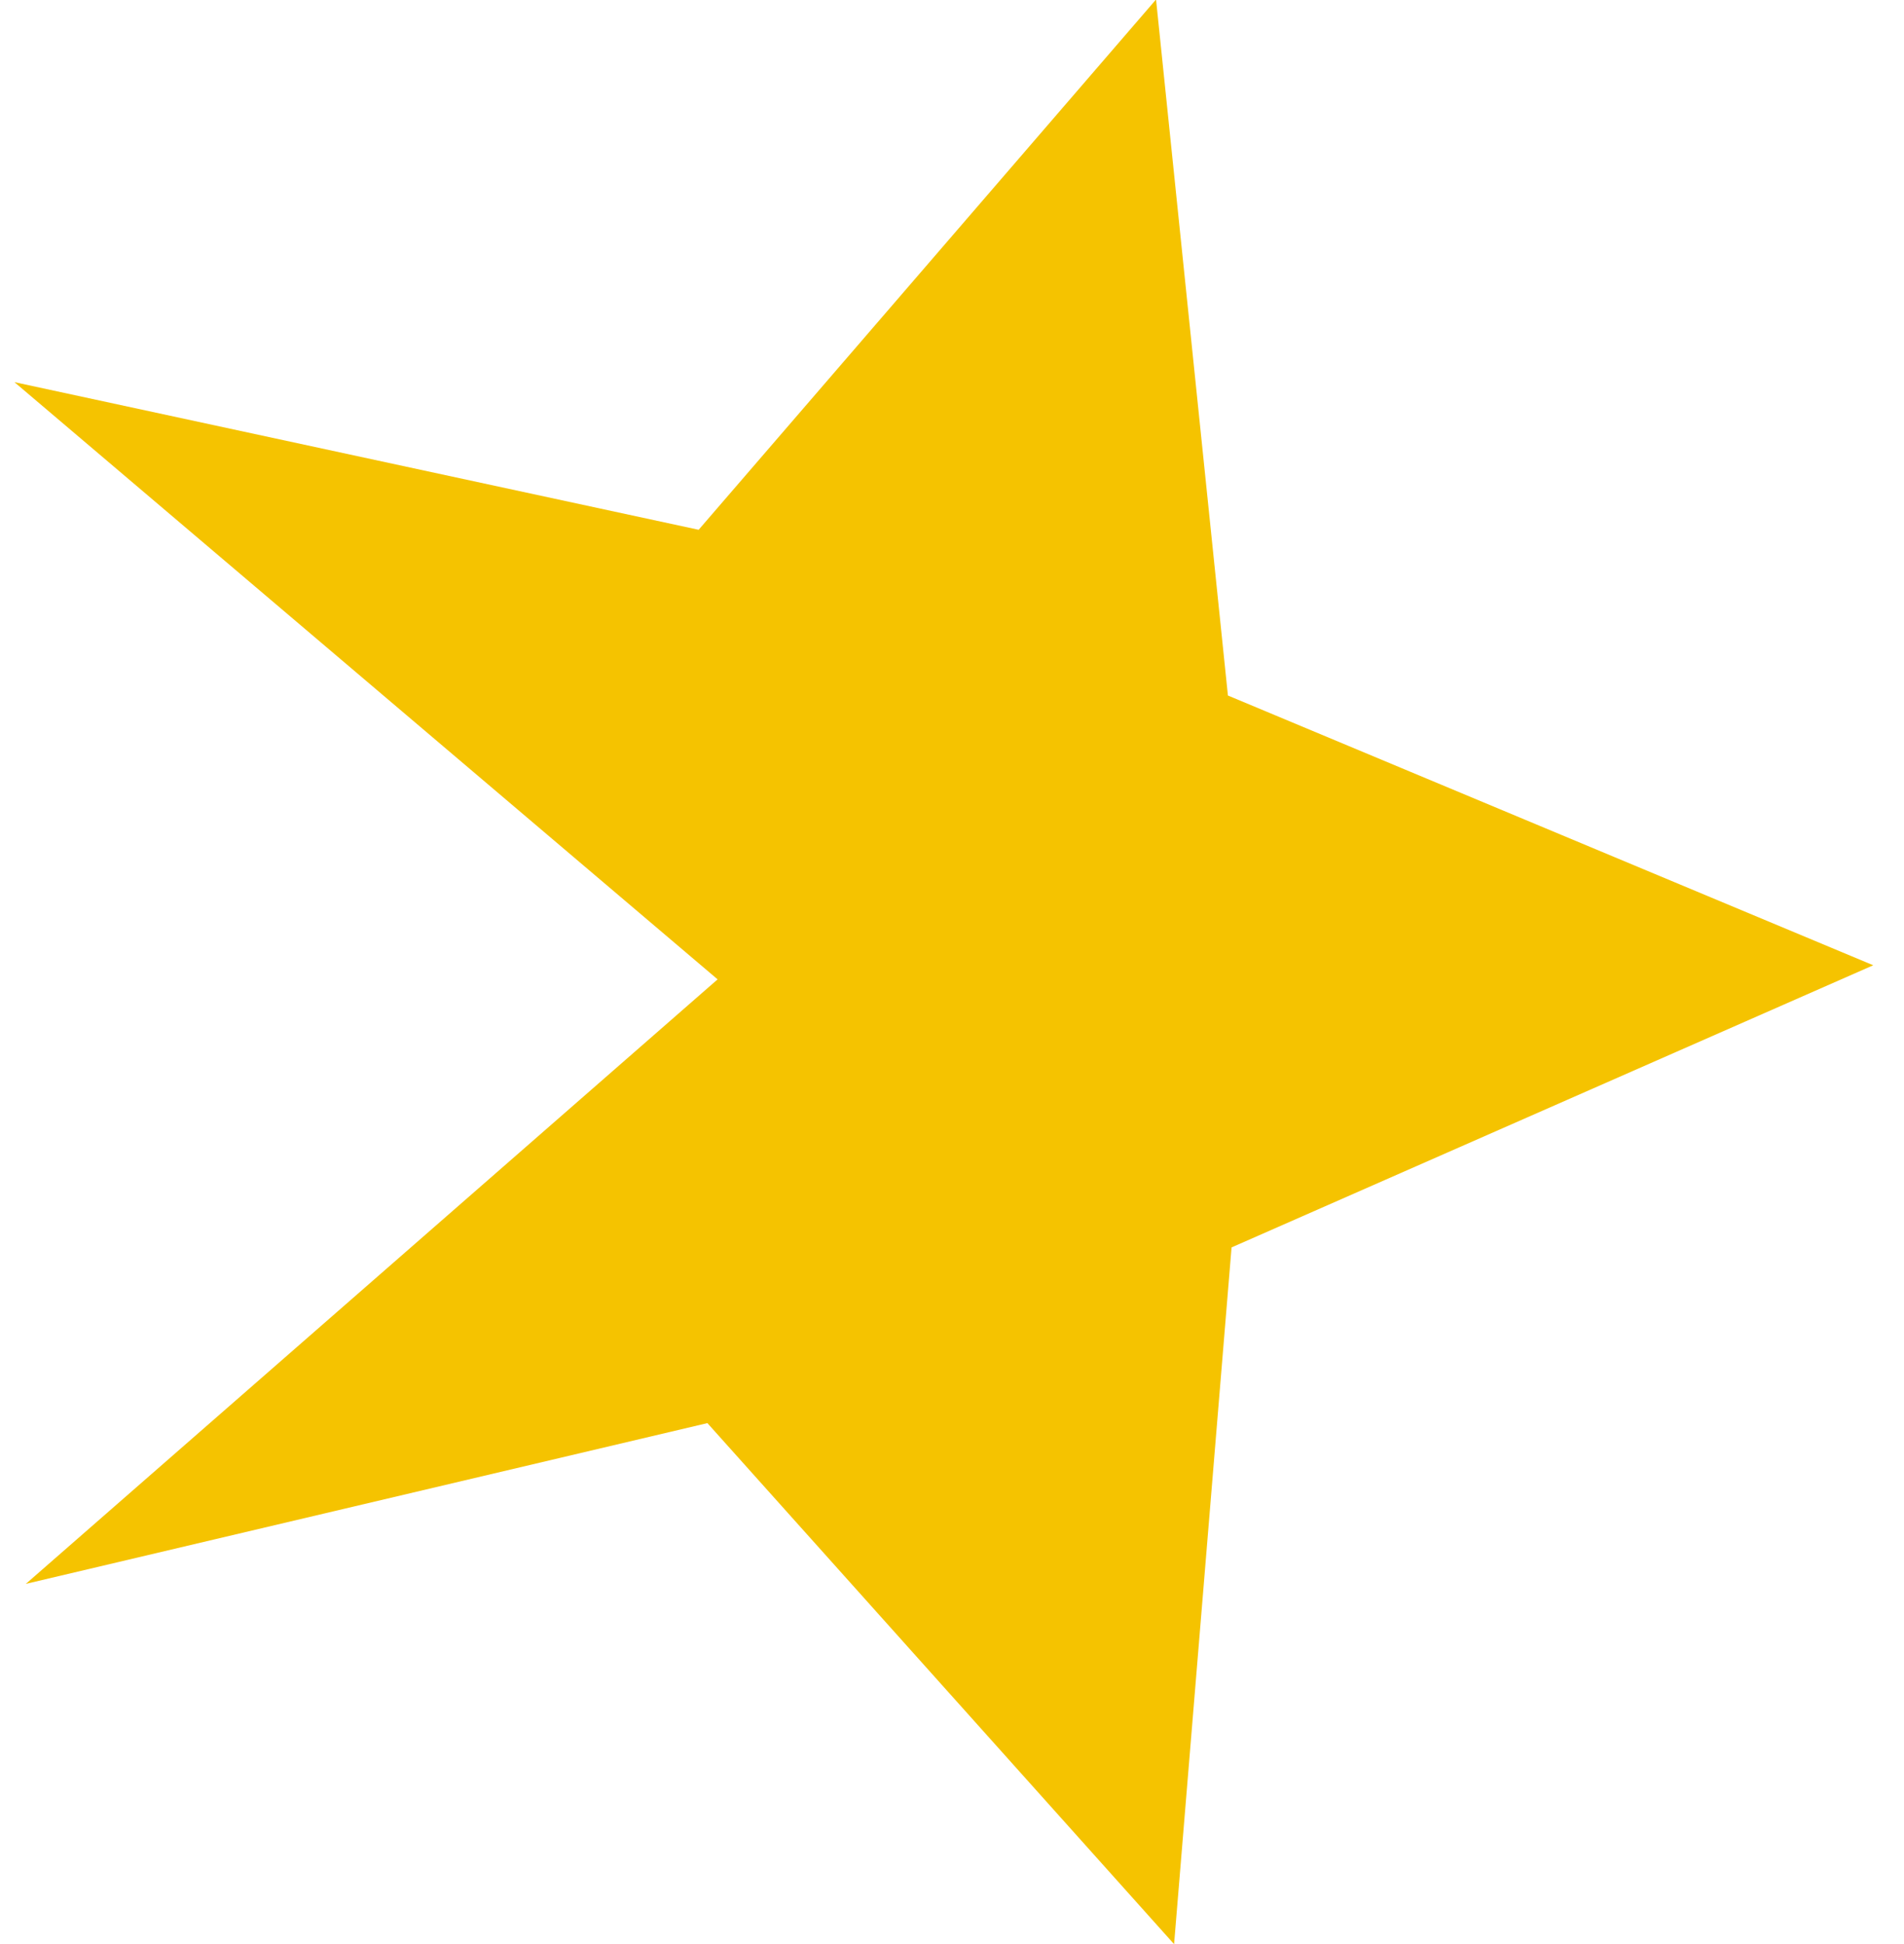 <?xml version="1.0" encoding="UTF-8"?>
<svg width="47px" height="48px" viewBox="0 0 47 48" version="1.1" xmlns="http://www.w3.org/2000/svg" xmlns:xlink="http://www.w3.org/1999/xlink">
    <title>spreaker</title>
    <g id="Page-1" stroke="none" stroke-width="1" fill="none" fill-rule="evenodd">
        <g id="spreaker" transform="translate(0.356, 0)" fill="#F5C300" fill-rule="nonzero">
            <polygon id="Path" points="28.17 0 16.89 13.08 2.66453526e-15 9.435 17.358 24.18 0.282 39.105 17.106 35.136 28.626 48 30.045 30.798 45.885 23.832 29.955 17.172 28.182 0"></polygon>
        </g>
    </g>
</svg>